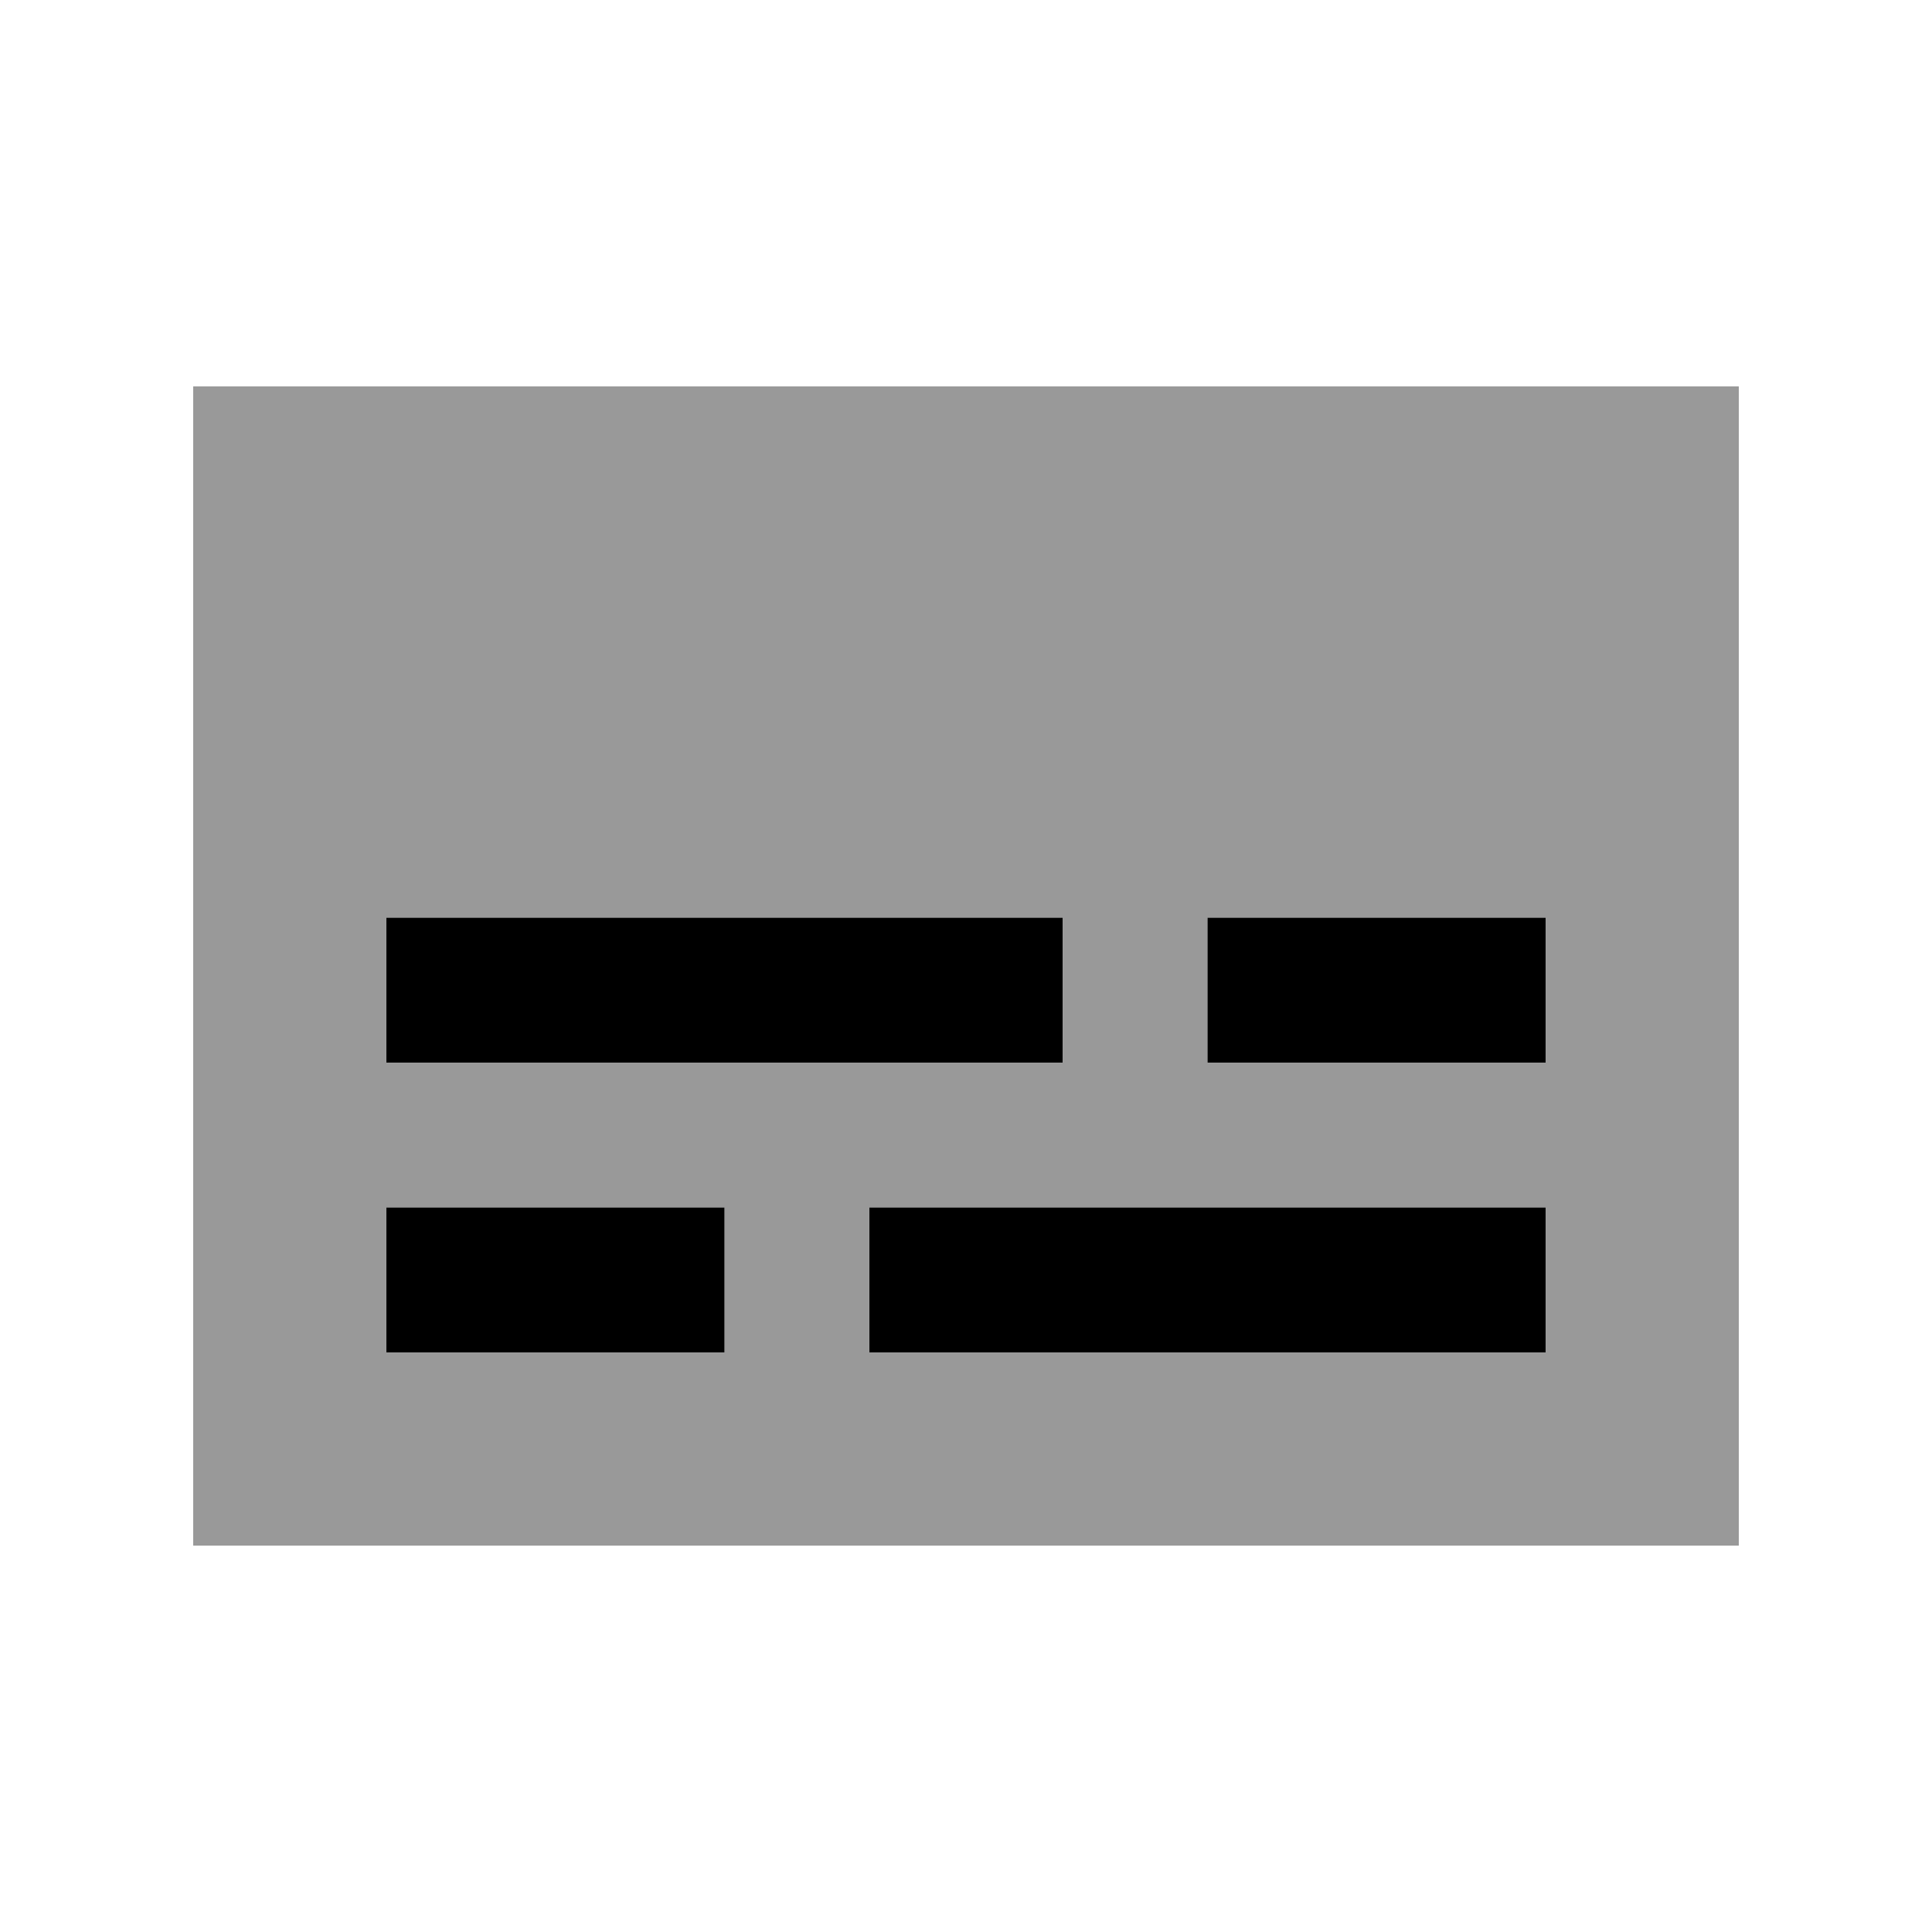 <svg xmlns="http://www.w3.org/2000/svg" viewBox="0 0 640 640"><!--! Font Awesome Pro 7.1.0 by @fontawesome - https://fontawesome.com License - https://fontawesome.com/license (Commercial License) Copyright 2025 Fonticons, Inc. --><path opacity=".4" fill="currentColor" d="M64 128L64 512L576 512L576 128L64 128zM128 304L352 304L352 352L128 352L128 304zM128 400L240 400L240 448L128 448L128 400zM288 400L512 400L512 448L288 448L288 400zM400 304L512 304L512 352L400 352L400 304z"/><path fill="currentColor" d="M128 304L352 304L352 352L128 352L128 304zM400 304L512 304L512 352L400 352L400 304zM128 400L240 400L240 448L128 448L128 400zM288 400L512 400L512 448L288 448L288 400z"/></svg>